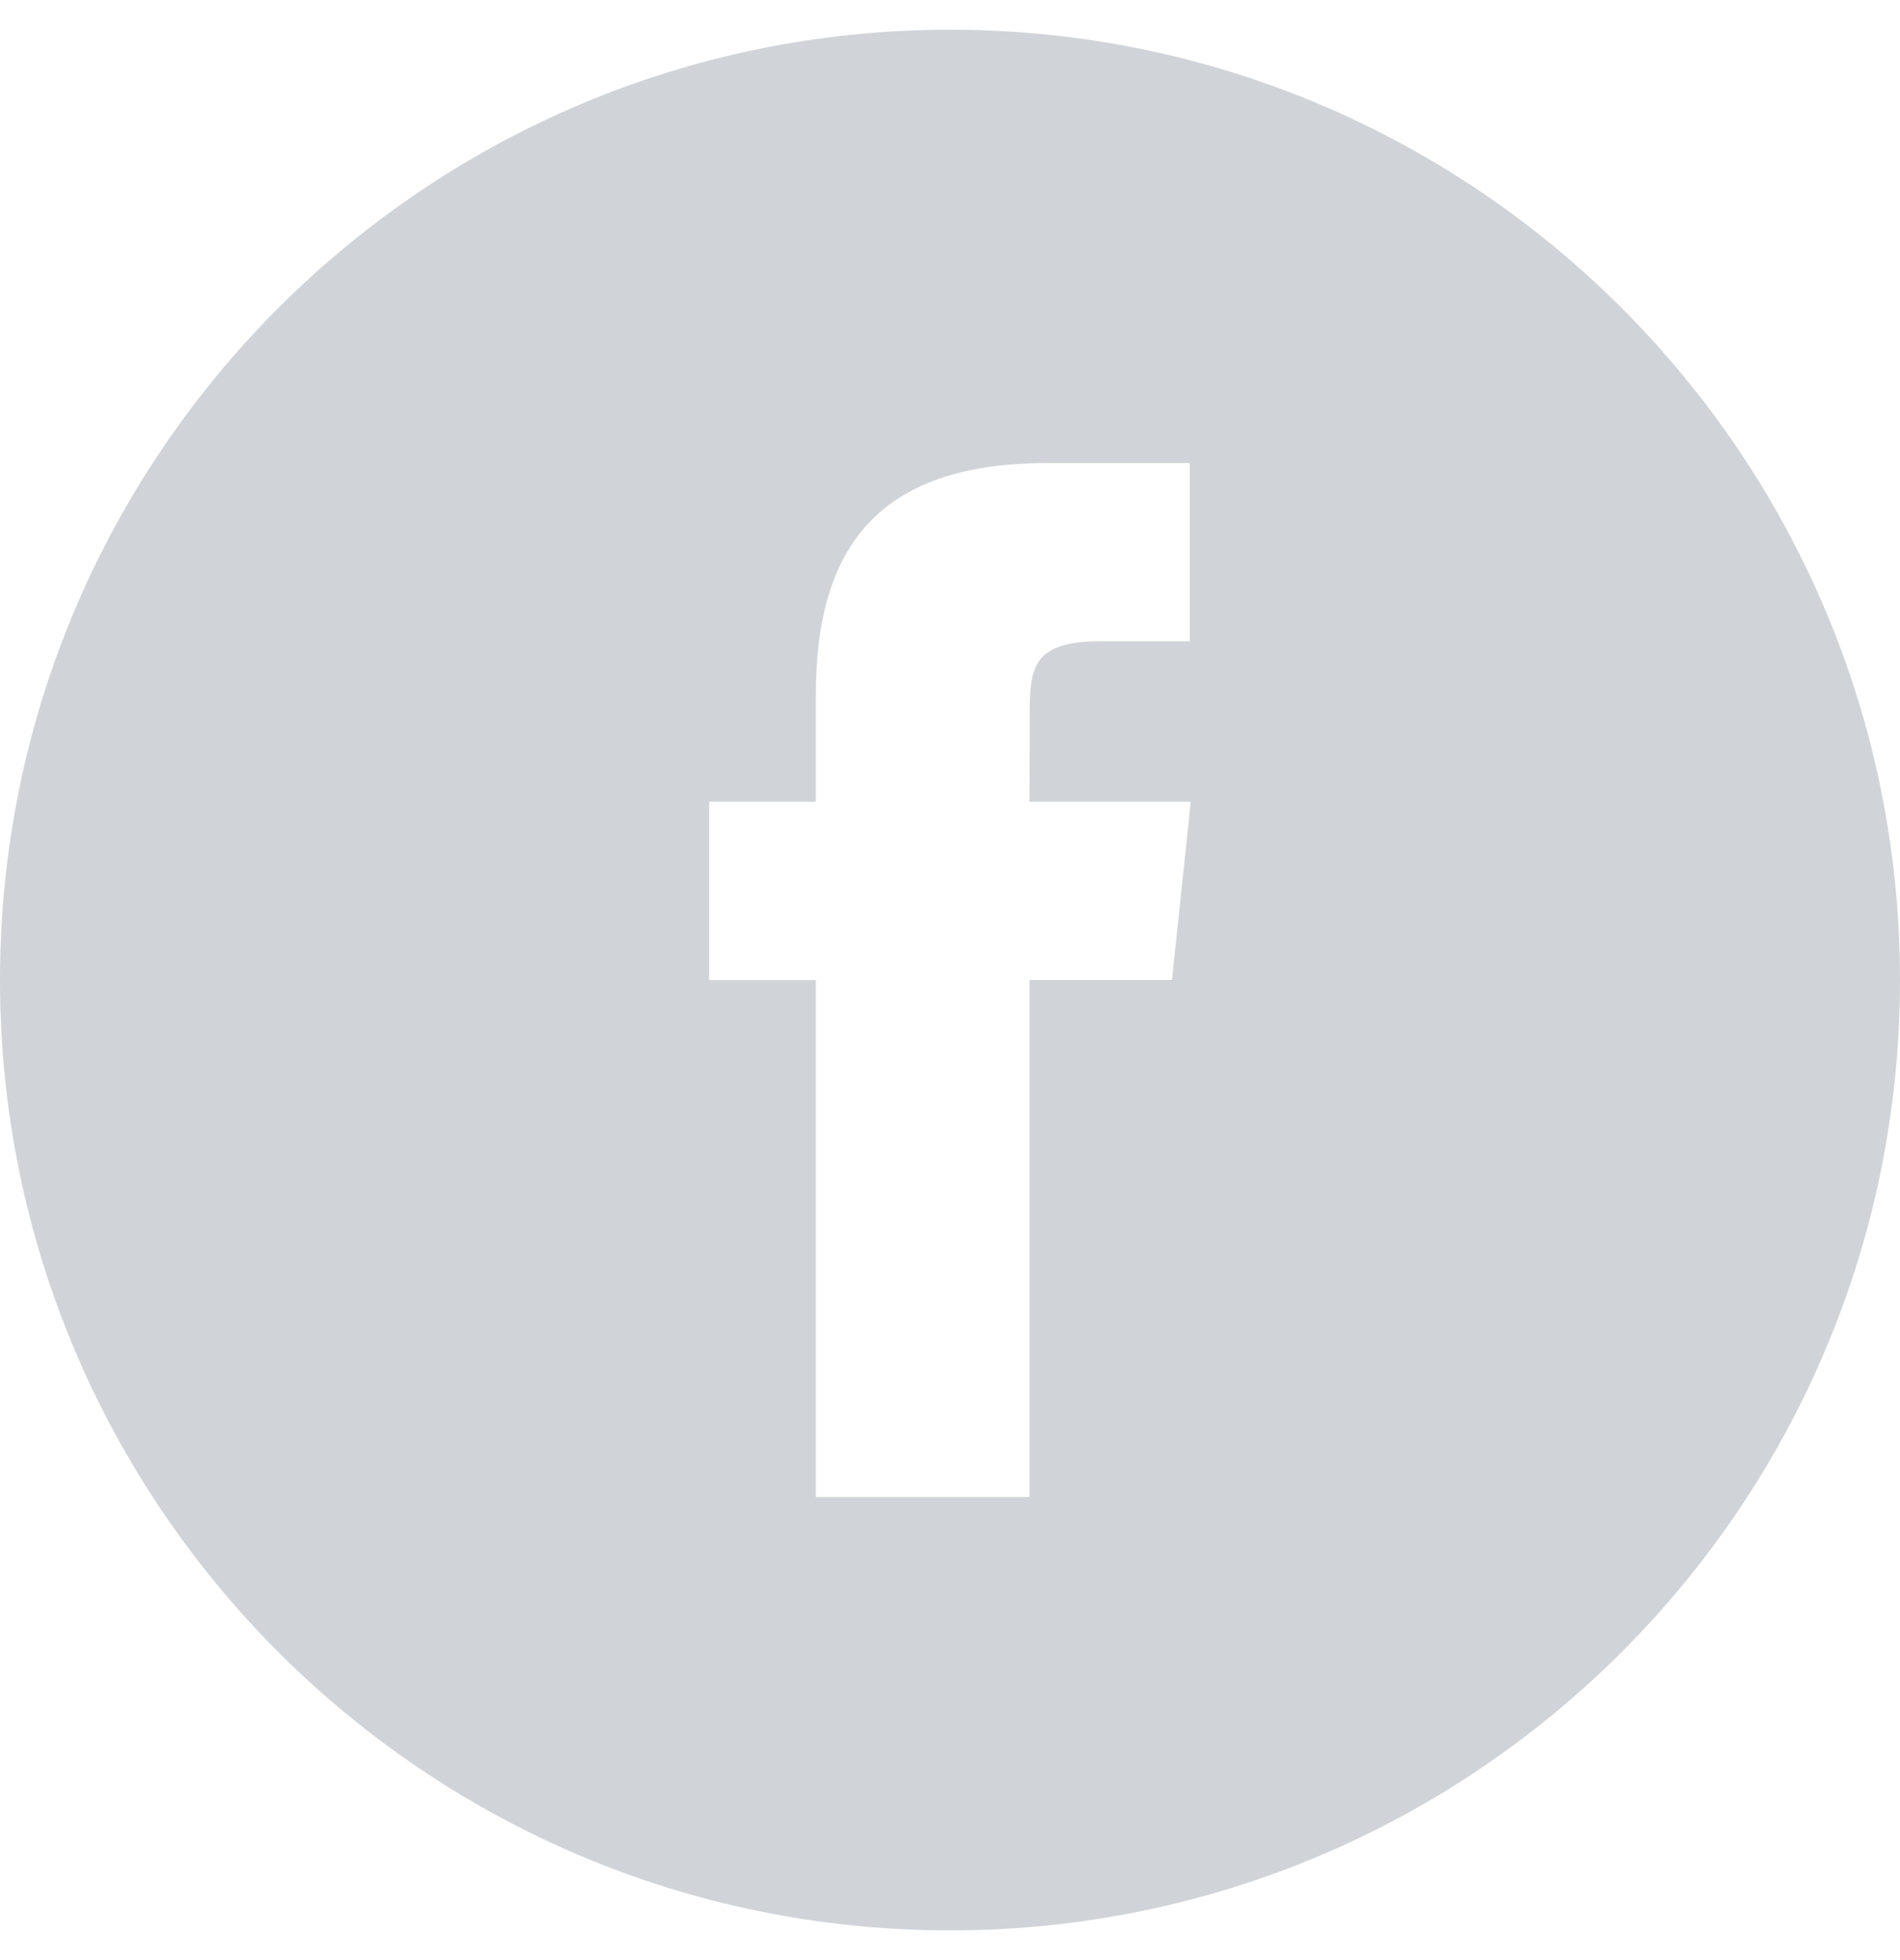 <?xml version="1.0" encoding="UTF-8"?>
<svg xmlns="http://www.w3.org/2000/svg" width="32" height="33" viewBox="0 0 32 33" fill="none">
  <g opacity="0.2">
    <path fill-rule="evenodd" clip-rule="evenodd" d="M13.741 25.204H17.338V16.499H19.738L20.055 13.499H17.338L17.342 11.998C17.342 11.216 17.416 10.796 18.539 10.796H20.038V7.796H17.638C14.756 7.796 13.741 9.251 13.741 11.698V13.499H11.944V16.5H13.741V25.204ZM16 32.5C7.164 32.5 0 25.336 0 16.5C0 7.663 7.164 0.5 16 0.5C24.836 0.5 32 7.663 32 16.5C32 25.336 24.836 32.5 16 32.5Z" fill="#152A3D"></path>
  </g>
</svg>

